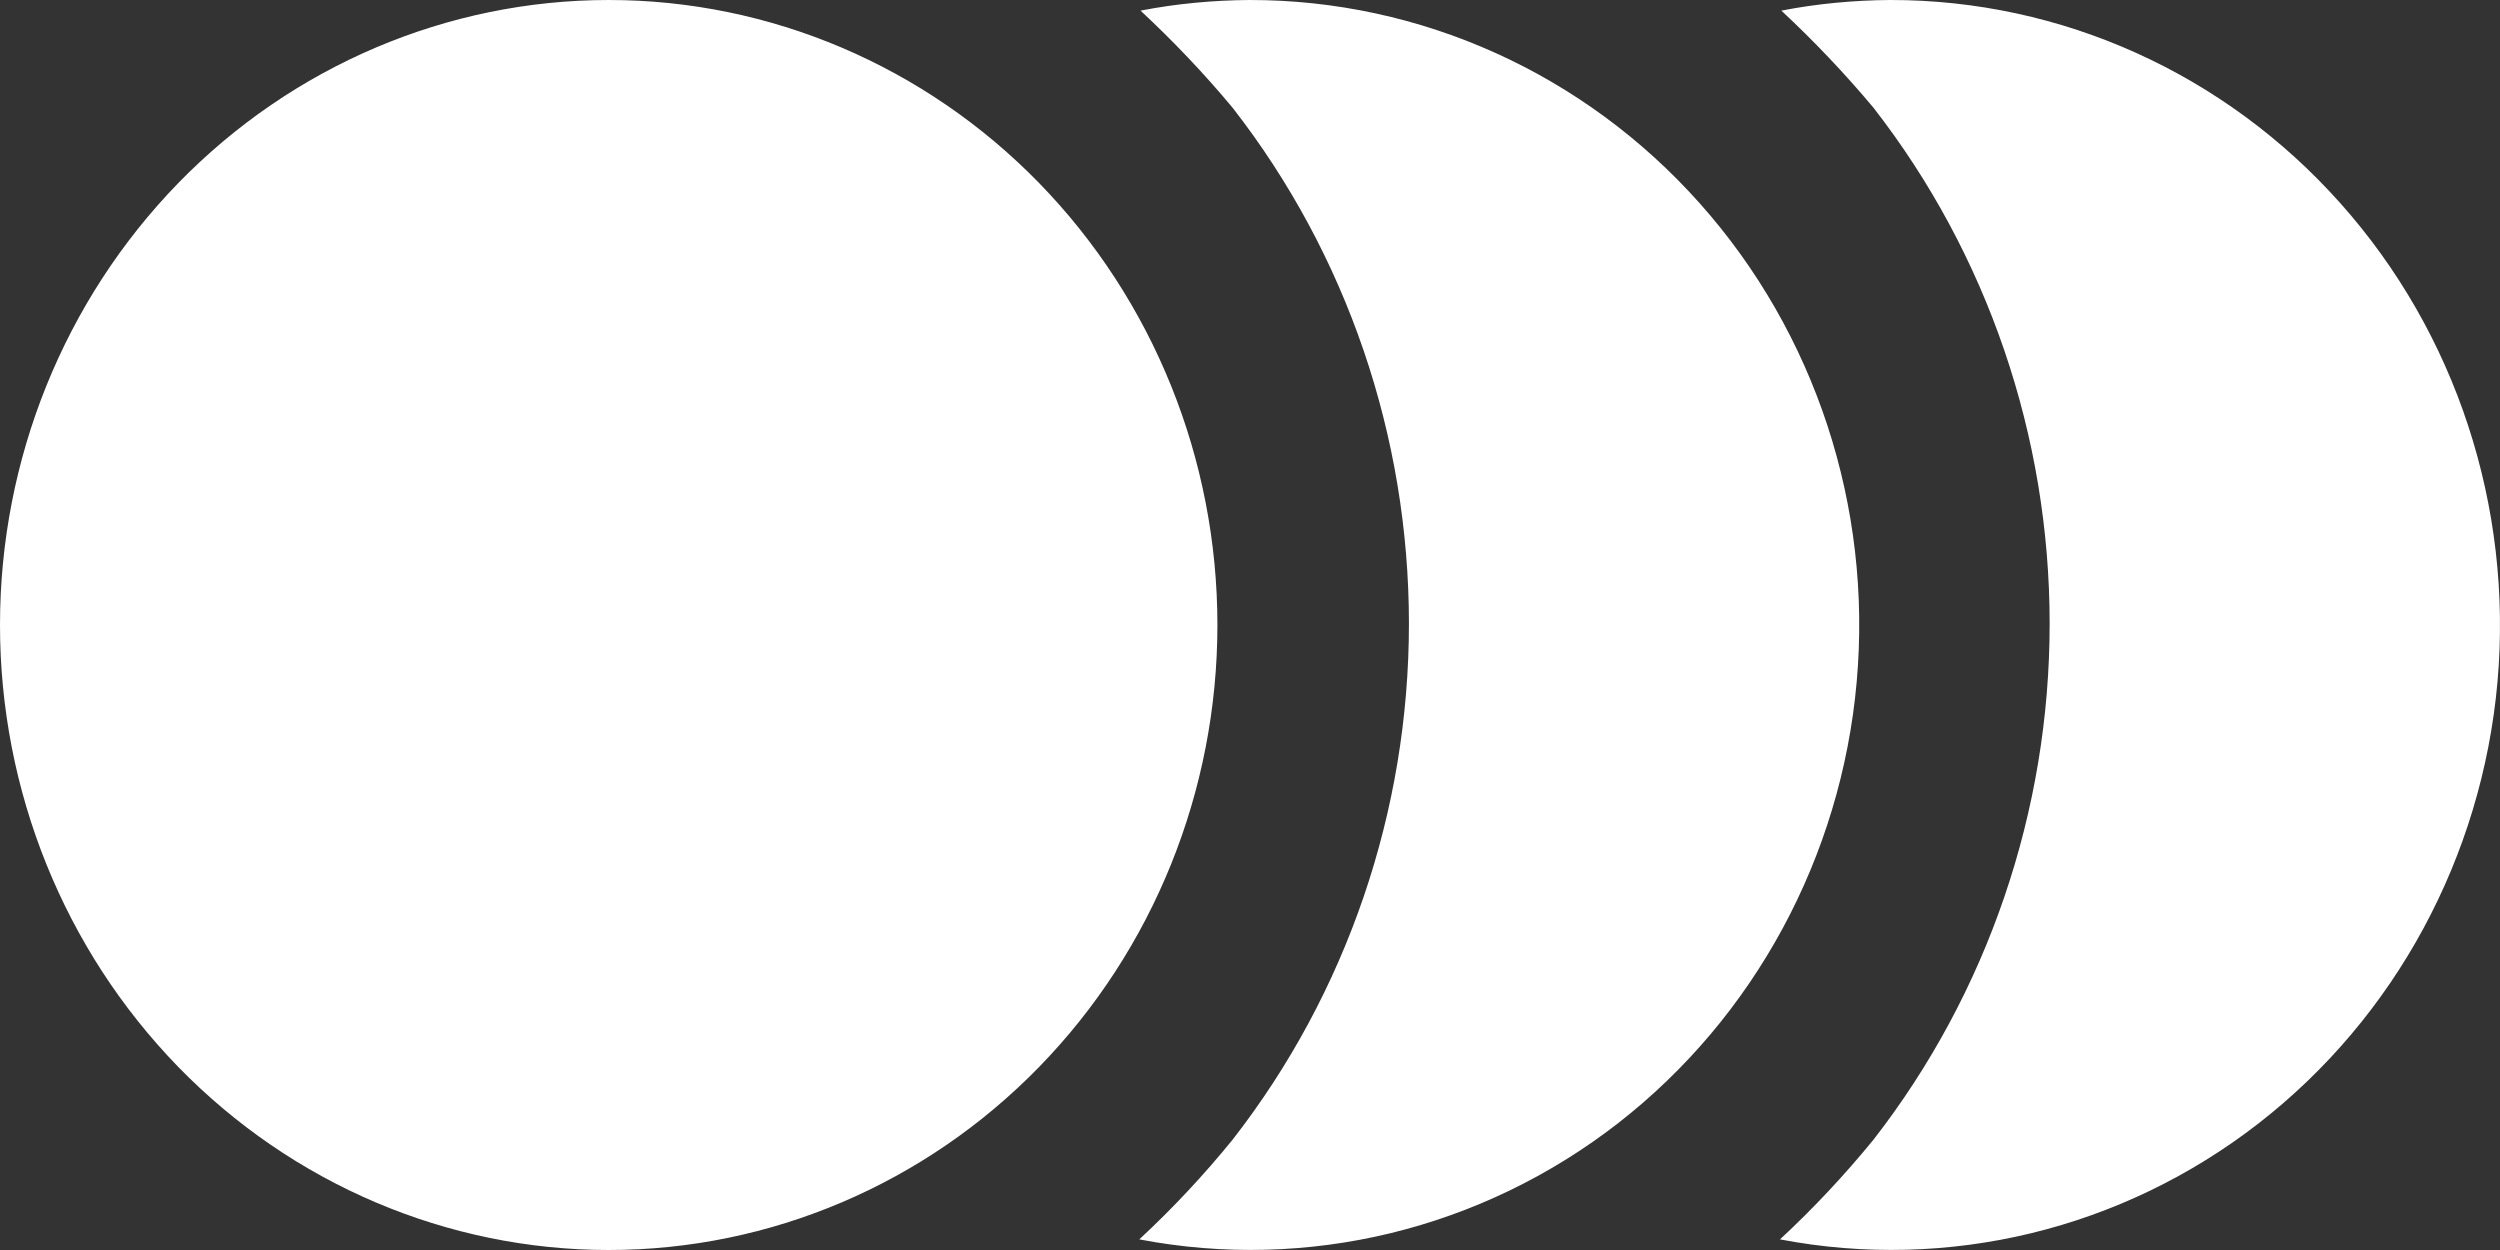 <svg width="28" height="14" viewBox="0 0 28 14" fill="none" xmlns="http://www.w3.org/2000/svg">
<rect x="0" y="0" width="28" height="14" fill="#333333" stroke="none"/>
<path d="M13.635 7C13.635 8.857 12.918 10.636 11.638 11.95C10.36 13.262 8.625 14 6.818 14C5.01 14 3.275 13.262 1.997 11.95C0.719 10.636 0 8.857 0 7C0 5.143 0.719 3.364 1.997 2.05C3.275 0.738 5.01 3.50769e-05 6.818 3.50769e-05C8.625 3.50769e-05 10.36 0.738 11.638 2.05C12.918 3.364 13.635 5.143 13.635 7ZM21.17 0C20.761 0.003 20.353 0.041 19.951 0.119C20.317 0.46 20.662 0.823 20.985 1.209C22.26 2.849 22.956 4.886 22.956 6.985C22.956 9.085 22.26 11.121 20.985 12.762C20.66 13.16 20.31 13.534 19.936 13.881C21.821 14.242 23.768 13.769 25.297 12.581C26.827 11.392 27.797 9.597 27.972 7.637C28.145 5.675 27.508 3.73 26.213 2.277C24.919 0.824 23.089 -0.002 21.17 0L21.17 0ZM13.994 0C13.585 0.003 13.176 0.041 12.774 0.119C13.14 0.46 13.486 0.823 13.807 1.209C15.084 2.849 15.78 4.886 15.78 6.985C15.78 9.085 15.084 11.121 13.807 12.762C13.484 13.16 13.134 13.534 12.76 13.881C14.645 14.242 16.591 13.769 18.121 12.581C19.649 11.392 20.621 9.597 20.795 7.637C20.97 5.675 20.332 3.73 19.037 2.277C17.743 0.824 15.911 -0.002 13.994 0L13.994 0Z" fill="white"/>
</svg>
